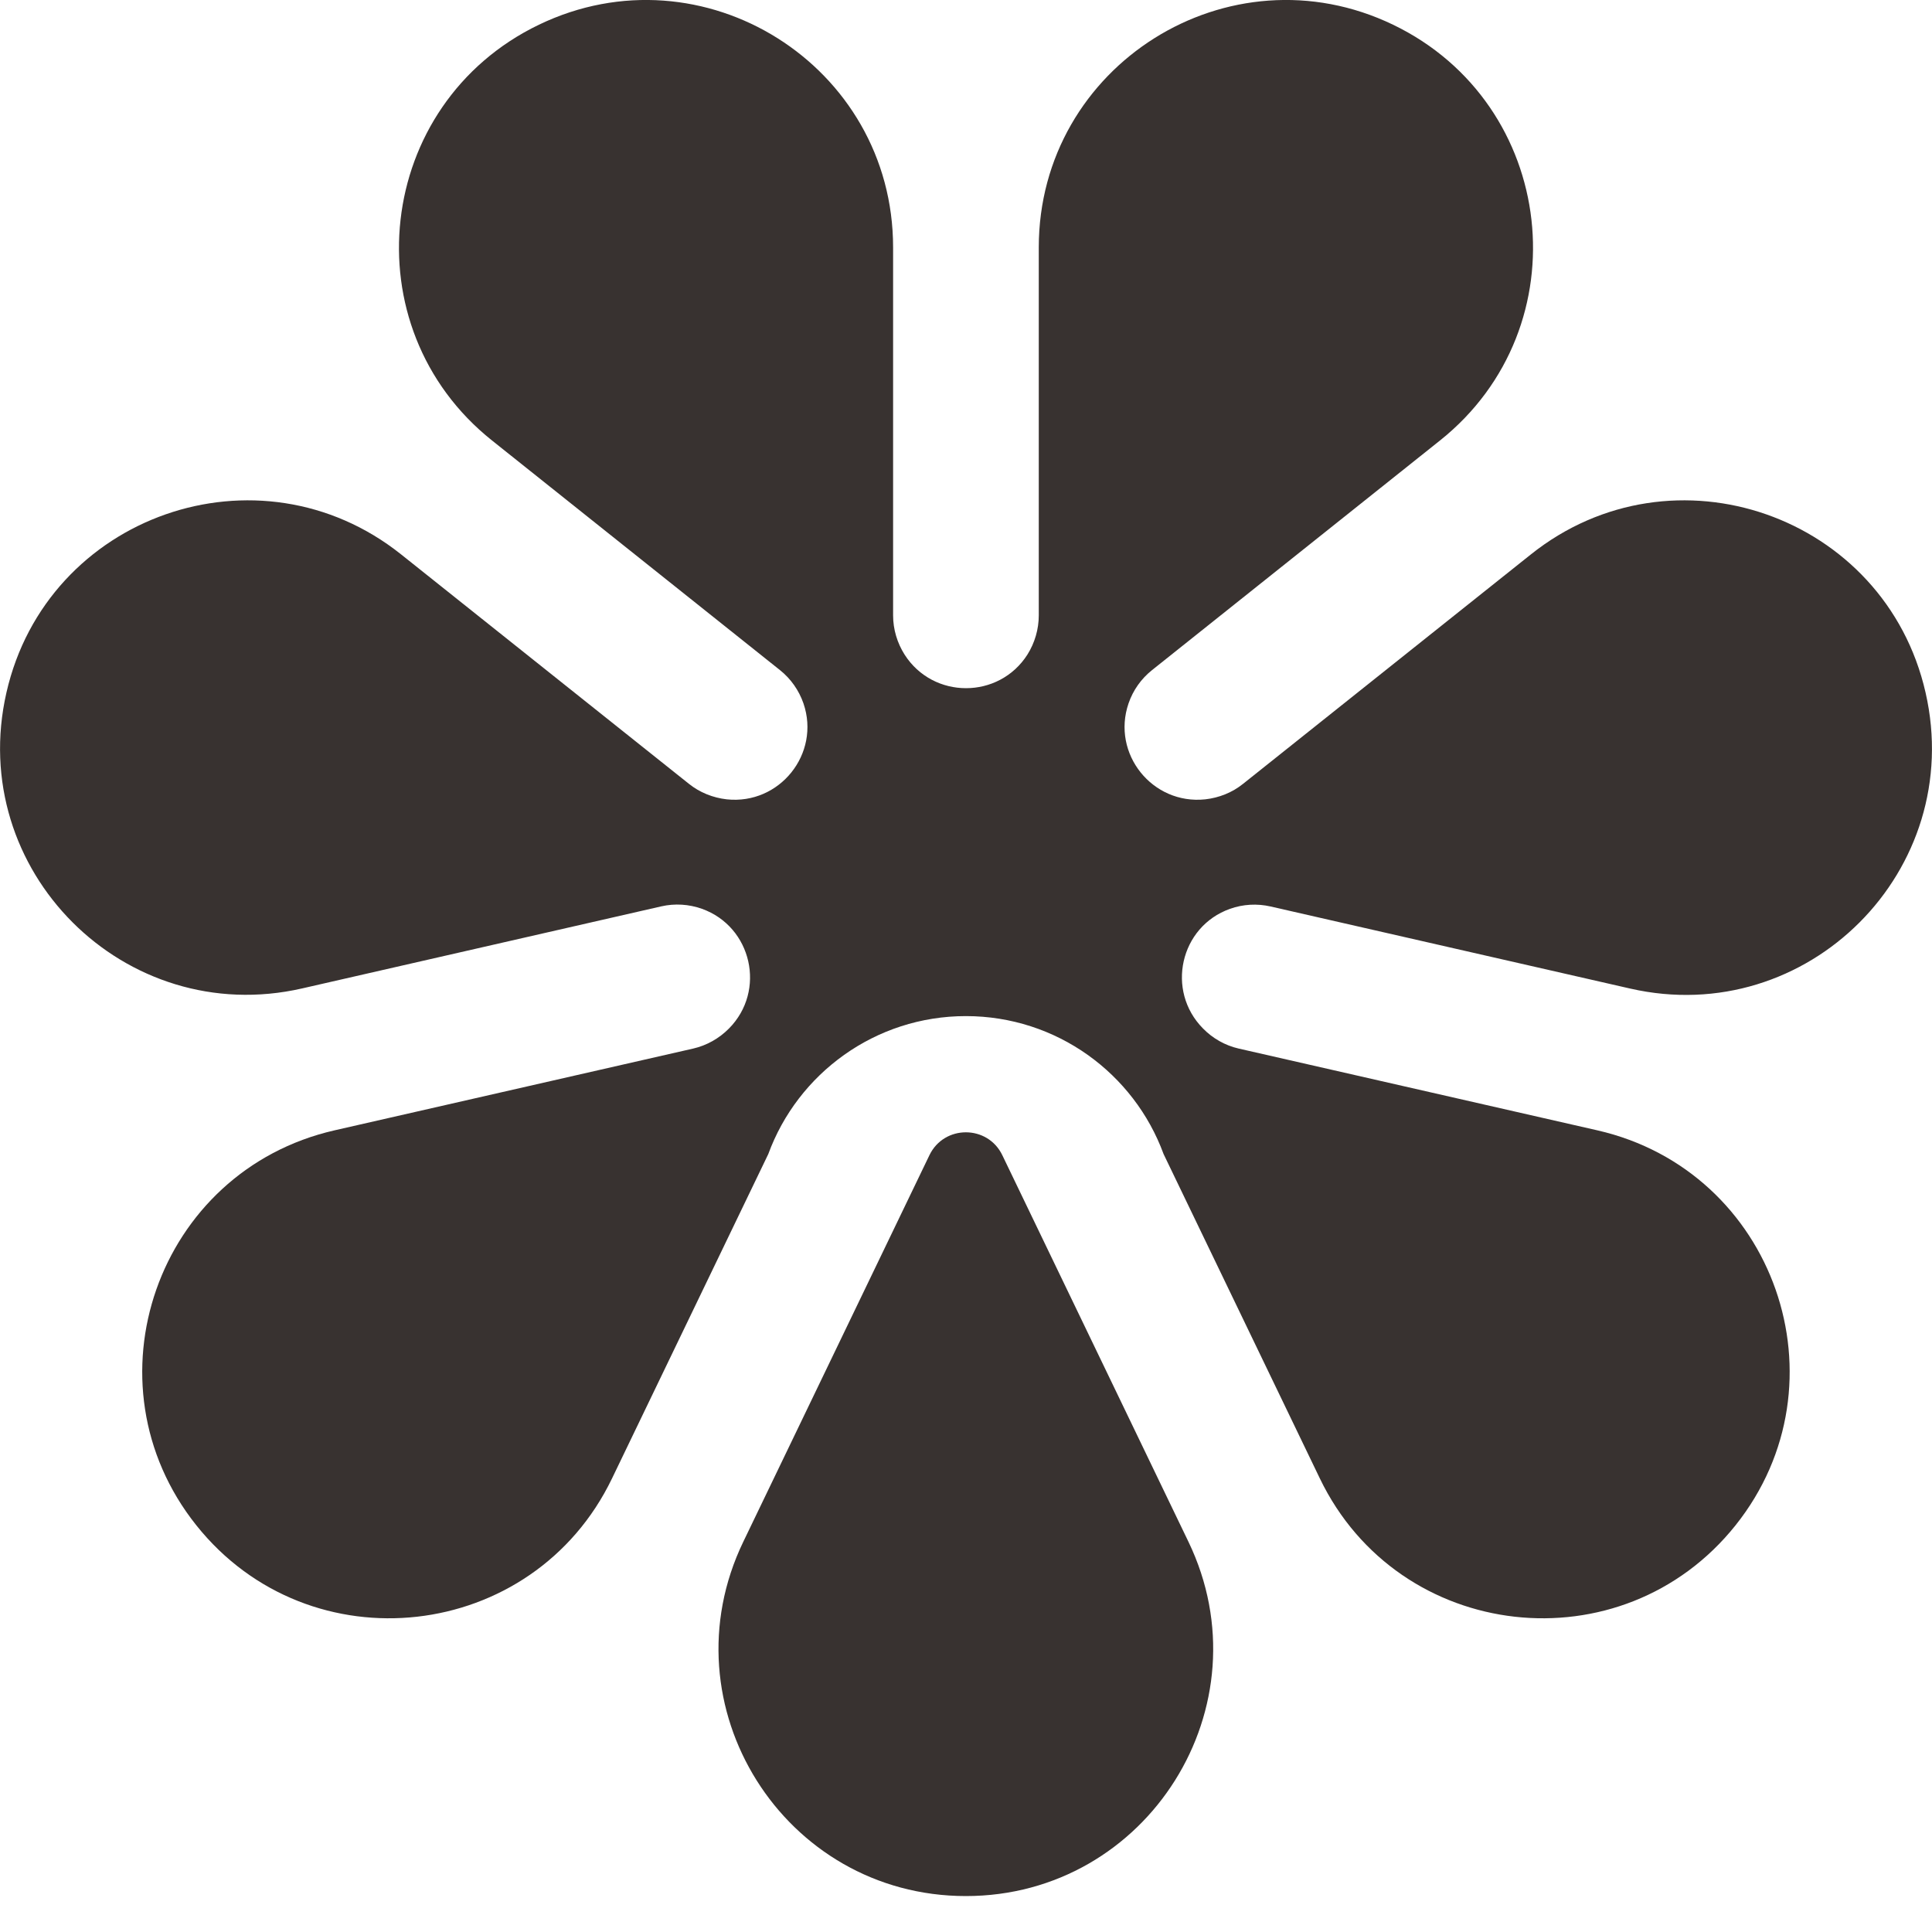 <svg width="15" height="15" viewBox="0 0 15 15" fill="none" xmlns="http://www.w3.org/2000/svg">
<path d="M9.55 7.056C9.651 7.02 9.761 7.014 9.865 7.038L12.656 7.675C14.034 7.99 15.265 6.756 14.95 5.377C14.636 3.999 12.989 3.423 11.885 4.305L9.652 6.085C9.568 6.153 9.465 6.194 9.358 6.206C8.947 6.25 8.628 5.852 8.762 5.461C8.797 5.359 8.86 5.27 8.944 5.203L11.18 3.42C12.285 2.539 12.09 0.806 10.816 0.192C9.543 -0.421 8.065 0.507 8.065 1.921V4.778C8.065 4.885 8.034 4.991 7.977 5.082C7.755 5.43 7.245 5.43 7.023 5.082C6.966 4.992 6.934 4.886 6.934 4.778V1.921C6.934 0.507 5.457 -0.421 4.184 0.192C2.91 0.806 2.715 2.539 3.82 3.42L6.056 5.203C6.14 5.27 6.203 5.36 6.238 5.461C6.372 5.852 6.053 6.25 5.642 6.206C5.536 6.194 5.432 6.153 5.348 6.085L3.115 4.305C2.01 3.423 0.364 3.999 0.05 5.377C-0.265 6.756 0.968 7.989 2.346 7.674L5.134 7.037C5.239 7.013 5.349 7.02 5.45 7.056C5.838 7.195 5.95 7.692 5.66 7.985C5.584 8.062 5.487 8.117 5.382 8.141L2.597 8.776C1.219 9.091 0.643 10.737 1.524 11.842C2.405 12.947 4.139 12.752 4.752 11.478L5.965 8.96C6.194 8.335 6.795 7.889 7.499 7.889C8.204 7.889 8.805 8.335 9.034 8.96L10.247 11.478C10.86 12.752 12.593 12.947 13.475 11.842C14.356 10.737 13.781 9.091 12.402 8.776L9.617 8.141C9.512 8.117 9.415 8.062 9.34 7.985C9.05 7.692 9.161 7.194 9.55 7.056V7.056Z" fill="#383230"/>
<path d="M9.227 11.97L7.782 8.969C7.668 8.732 7.33 8.732 7.216 8.969L5.771 11.97C5.157 13.243 6.085 14.721 7.499 14.721C8.912 14.721 9.84 13.243 9.227 11.97H9.227Z" fill="#383230"/>
</svg>
